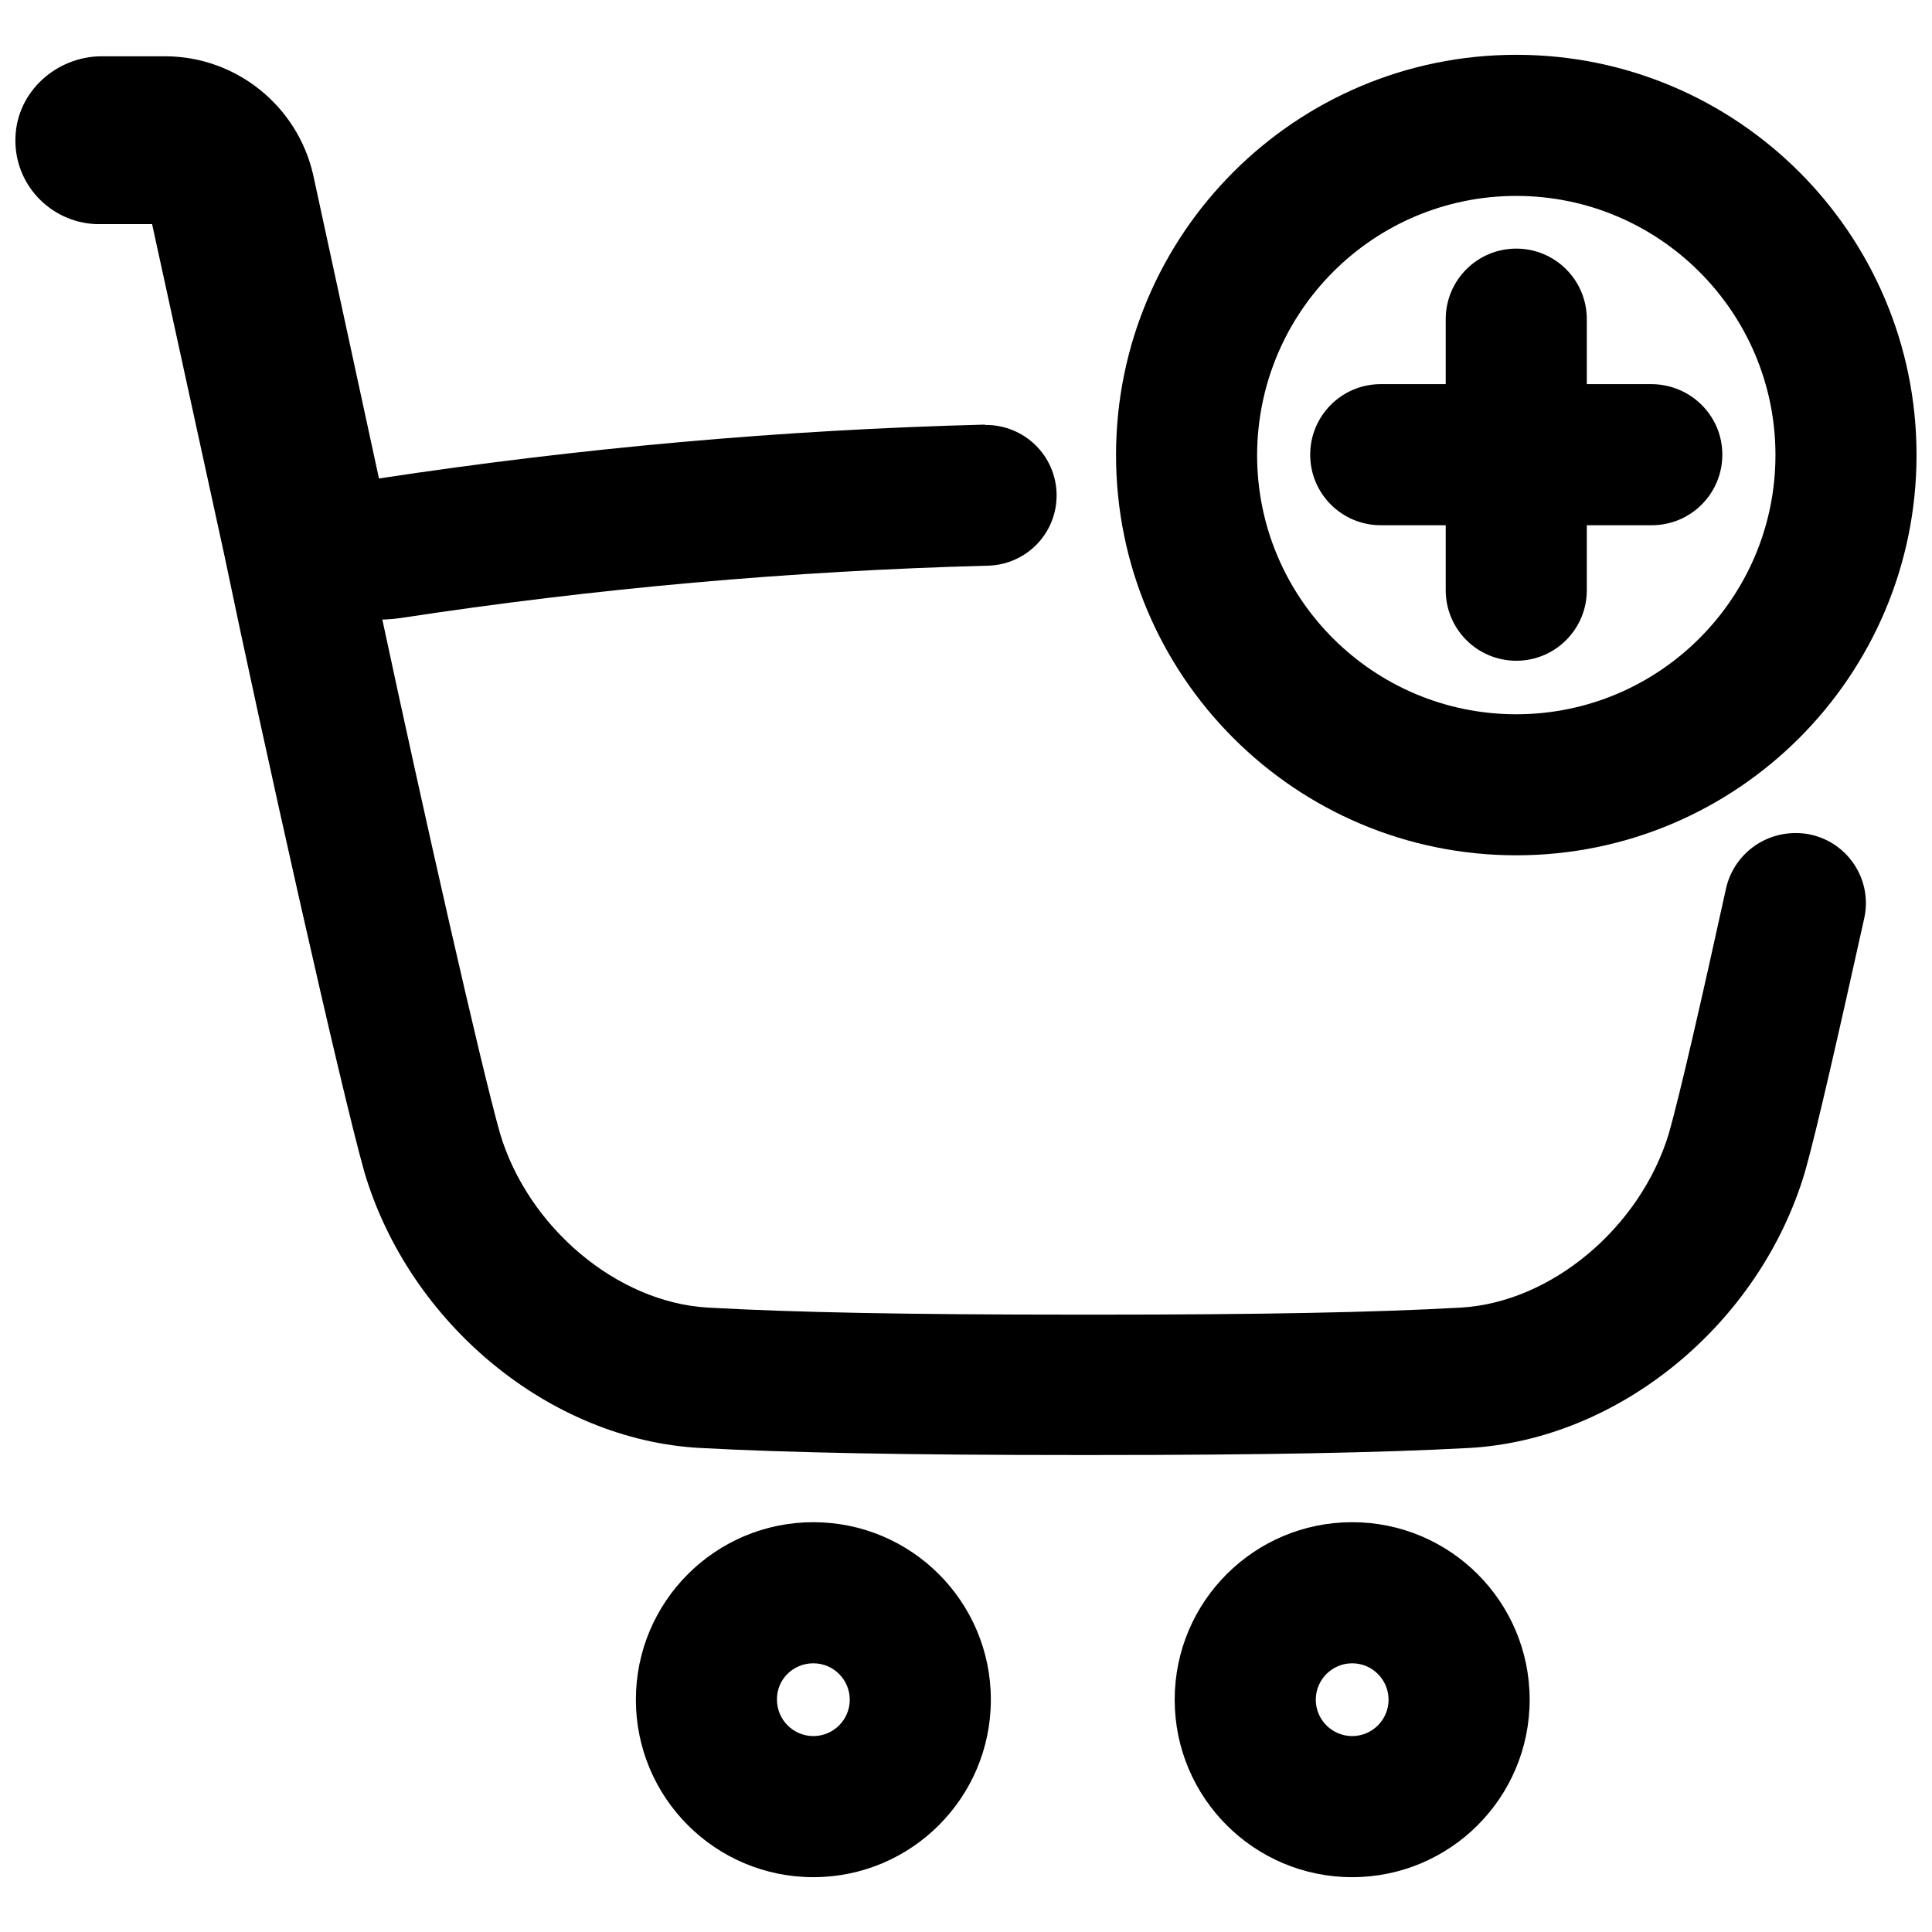 <?xml version="1.0" encoding="UTF-8"?>
<!-- Uploaded to: SVG Find, www.svgfind.com, Generator: SVG Find Mixer Tools -->
<svg width="800px" height="800px" version="1.1" viewBox="144 144 512 512" xmlns="http://www.w3.org/2000/svg">
 <defs>
  <clipPath id="b">
   <path d="m148.09 158h490.91v372h-490.91z"/>
  </clipPath>
  <clipPath id="a">
   <path d="m439 158h212.9v213h-212.9z"/>
  </clipPath>
 </defs>
 <path d="m359.55 584.79c5.312 0 9.645 4.328 9.645 9.645 0 5.312-4.328 9.645-9.645 9.645-5.312 0-9.645-4.328-9.645-9.645-0.098-5.312 4.234-9.645 9.645-9.645m0-37.391c-25.977 0-47.035 21.059-47.035 47.035s21.059 47.035 47.035 47.035c25.977 0 47.035-21.059 47.035-47.035s-21.055-47.035-47.035-47.035z"/>
 <path d="m502.34 584.79c5.312 0 9.645 4.328 9.645 9.645 0 5.312-4.328 9.645-9.645 9.645-5.312 0-9.645-4.328-9.645-9.645 0-5.312 4.328-9.645 9.645-9.645m0-37.391c-25.977 0-47.035 21.059-47.035 47.035s21.059 47.035 47.035 47.035c25.977 0 47.035-21.059 47.035-47.035s-21.059-47.035-47.035-47.035z"/>
 <g clip-path="url(#b)">
  <path d="m404.82 256.53c-53.727 1.379-107.26 6.199-160.39 14.27l-17.418-80.395c-4.133-18.305-20.371-31.391-39.066-31.488h-17.121c-12.004 0.098-22.336 9.445-22.73 21.449-0.492 12.301 9.152 22.535 21.352 23.027h0.789 14.07l19.09 87.477c10.332 49.695 30.898 141.6 37.195 163.84 12.004 40.246 49.199 70.848 88.855 73.012 23.617 1.277 55.598 1.871 99.188 1.871h5.609c43.59 0 75.57-0.59 99.188-1.871 39.656-2.262 76.852-32.766 88.855-73.012 3.051-10.629 9.055-37.195 15.742-67.305 2.262-10.035-4.133-20.074-14.27-22.238-1.277-0.297-2.656-0.395-3.938-0.395-8.758 0-16.434 6.004-18.402 14.66-6.496 29.617-12.301 54.906-15.152 64.945-7.578 24.992-31.191 44.773-55.105 46.148-22.535 1.277-53.332 1.871-97.023 1.871l-5.602-0.004c-43.691 0-74.488-0.59-97.023-1.871-23.91-1.379-47.527-21.156-55.004-46.148-5.117-18.105-20.27-85.117-31.191-136.19 1.574 0 3.246-0.195 4.82-0.395 51.562-7.871 103.52-12.496 155.57-13.875 10.234-0.195 18.402-8.562 18.301-18.793-0.098-10.332-8.562-18.598-18.895-18.5-0.098-0.094-0.195-0.094-0.293-0.094z"/>
 </g>
 <g clip-path="url(#a)">
  <path d="m545.83 195.92c37.883 0 68.684 30.801 68.684 68.684 0 37.883-30.801 68.684-68.684 68.684s-68.684-30.699-68.684-68.684c0.098-37.984 30.801-68.684 68.684-68.684m0-37.395c-58.547 0-106.07 47.527-106.07 106.07s47.527 106.07 106.07 106.07 106.07-47.527 106.07-106.07c0-58.645-47.527-106.07-106.07-106.07z"/>
 </g>
 <path d="m581.74 245.8h-17.219v-17.219c0-10.332-8.363-18.695-18.695-18.695s-18.695 8.363-18.695 18.695v17.219h-17.219c-10.332 0-18.695 8.363-18.695 18.695s8.363 18.695 18.695 18.695h17.219v17.219c0 10.332 8.363 18.695 18.695 18.695s18.695-8.363 18.695-18.695v-17.219h17.219c10.332 0 18.695-8.363 18.695-18.695 0.004-10.332-8.363-18.598-18.695-18.695v0z"/>
</svg>